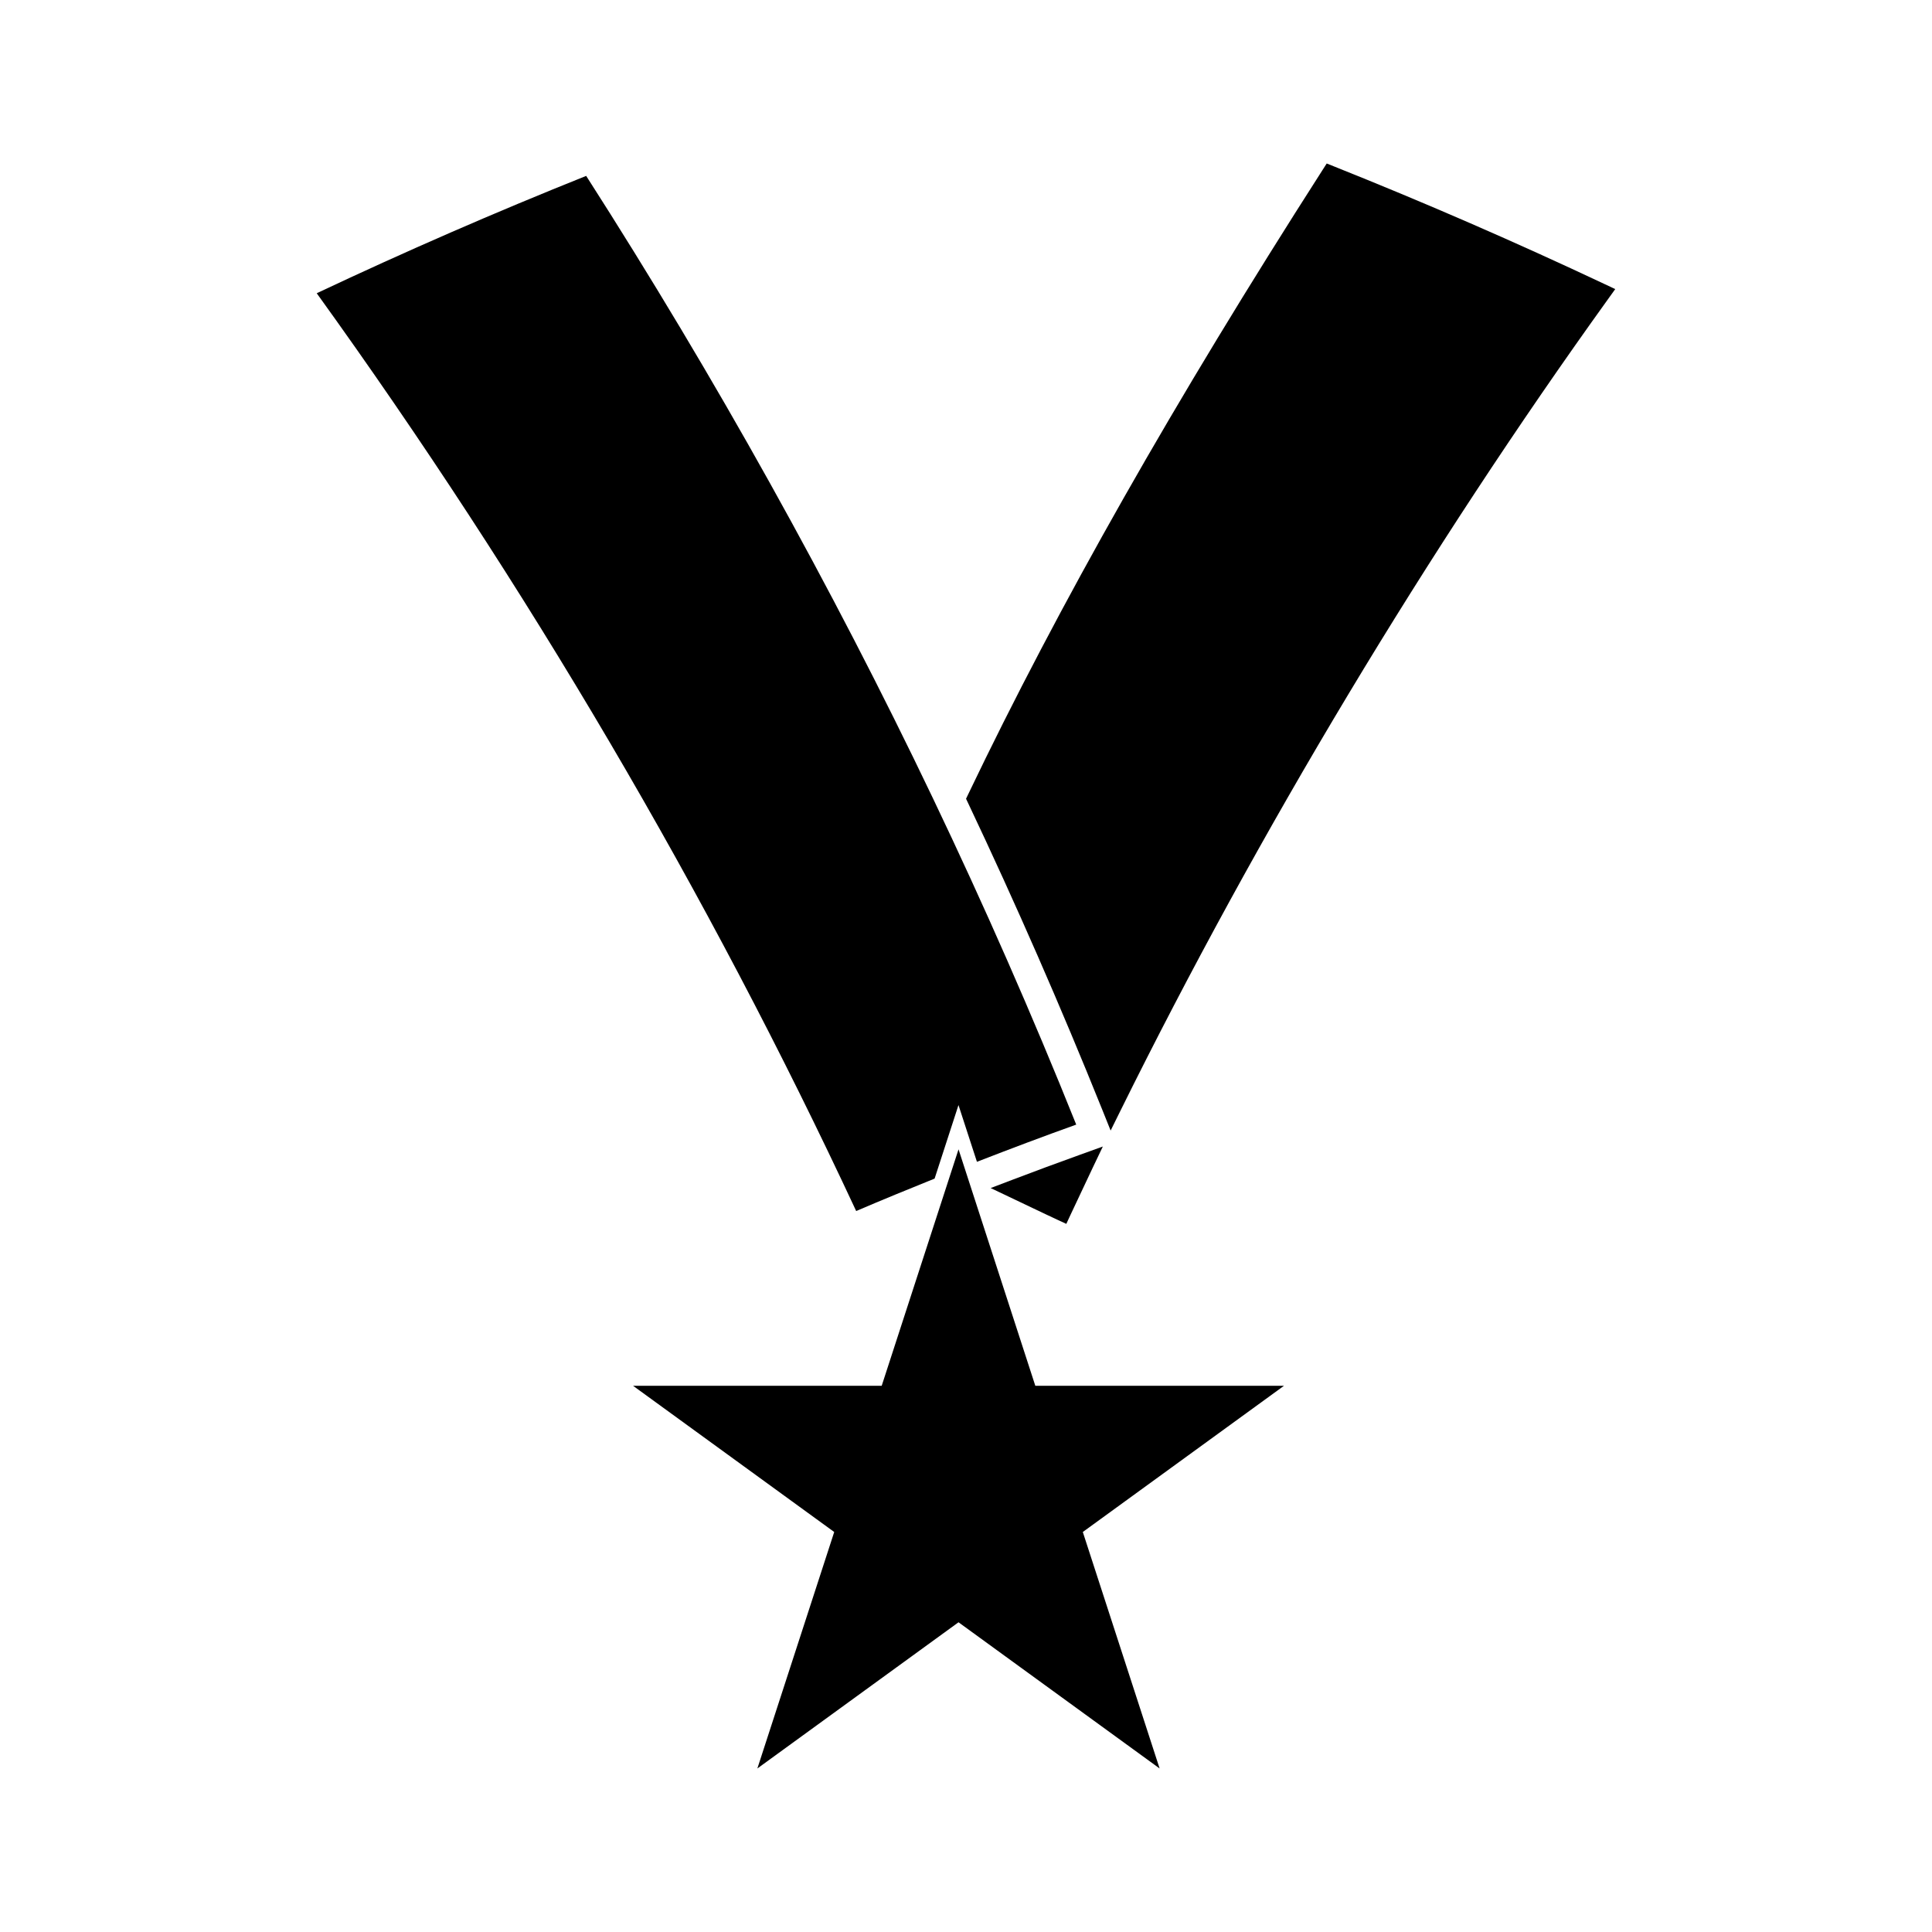 <?xml version="1.0" encoding="UTF-8"?>
<!-- Uploaded to: SVG Repo, www.svgrepo.com, Generator: SVG Repo Mixer Tools -->
<svg fill="#000000" width="800px" height="800px" version="1.1" viewBox="144 144 512 512" xmlns="http://www.w3.org/2000/svg">
 <g>
  <path d="m569.2 219.27c-23.379-11.027-47.465-21.504-71.59-31.137l-2.019-0.805-1.172 1.832c-39.145 61.086-69.848 115.18-93.867 165.39l-0.539 1.129 0.535 1.129c12.691 26.785 24.66 54.164 35.598 81.359l2.184 5.441 2.602-5.258c36.684-74.176 81.387-148.58 129.29-215.18l1.836-2.562z"/>
  <path d="m391.68 456.34 6.328-19.484 4.891 15.035c8.723-3.391 17.52-6.711 26.312-9.859-11.625-28.996-24.402-58.094-38.016-86.57-26.84-56.148-57.727-111.59-91.852-164.85-24.062 9.625-48.039 20.07-71.406 31.102 55.625 77.176 103.7 158.95 142.96 243.22 6.894-2.949 13.848-5.801 20.781-8.594z"/>
  <path d="m417.88 464.25c2.184 1.035 4.312 2.062 6.336 2.992l2.367 1.098 1.105-2.379c1.926-4.121 3.863-8.23 5.82-12.344l2.754-5.773-6.008 2.164c-6 2.164-12.004 4.375-17.98 6.656l-5.742 2.184z"/>
  <path d="m418.37 511.25-20.348-62.664-20.363 62.664h-65.887l53.305 38.746-20.367 62.668 53.309-38.742 53.293 38.742-20.355-62.668 53.312-38.746z"/>
 </g>
</svg>